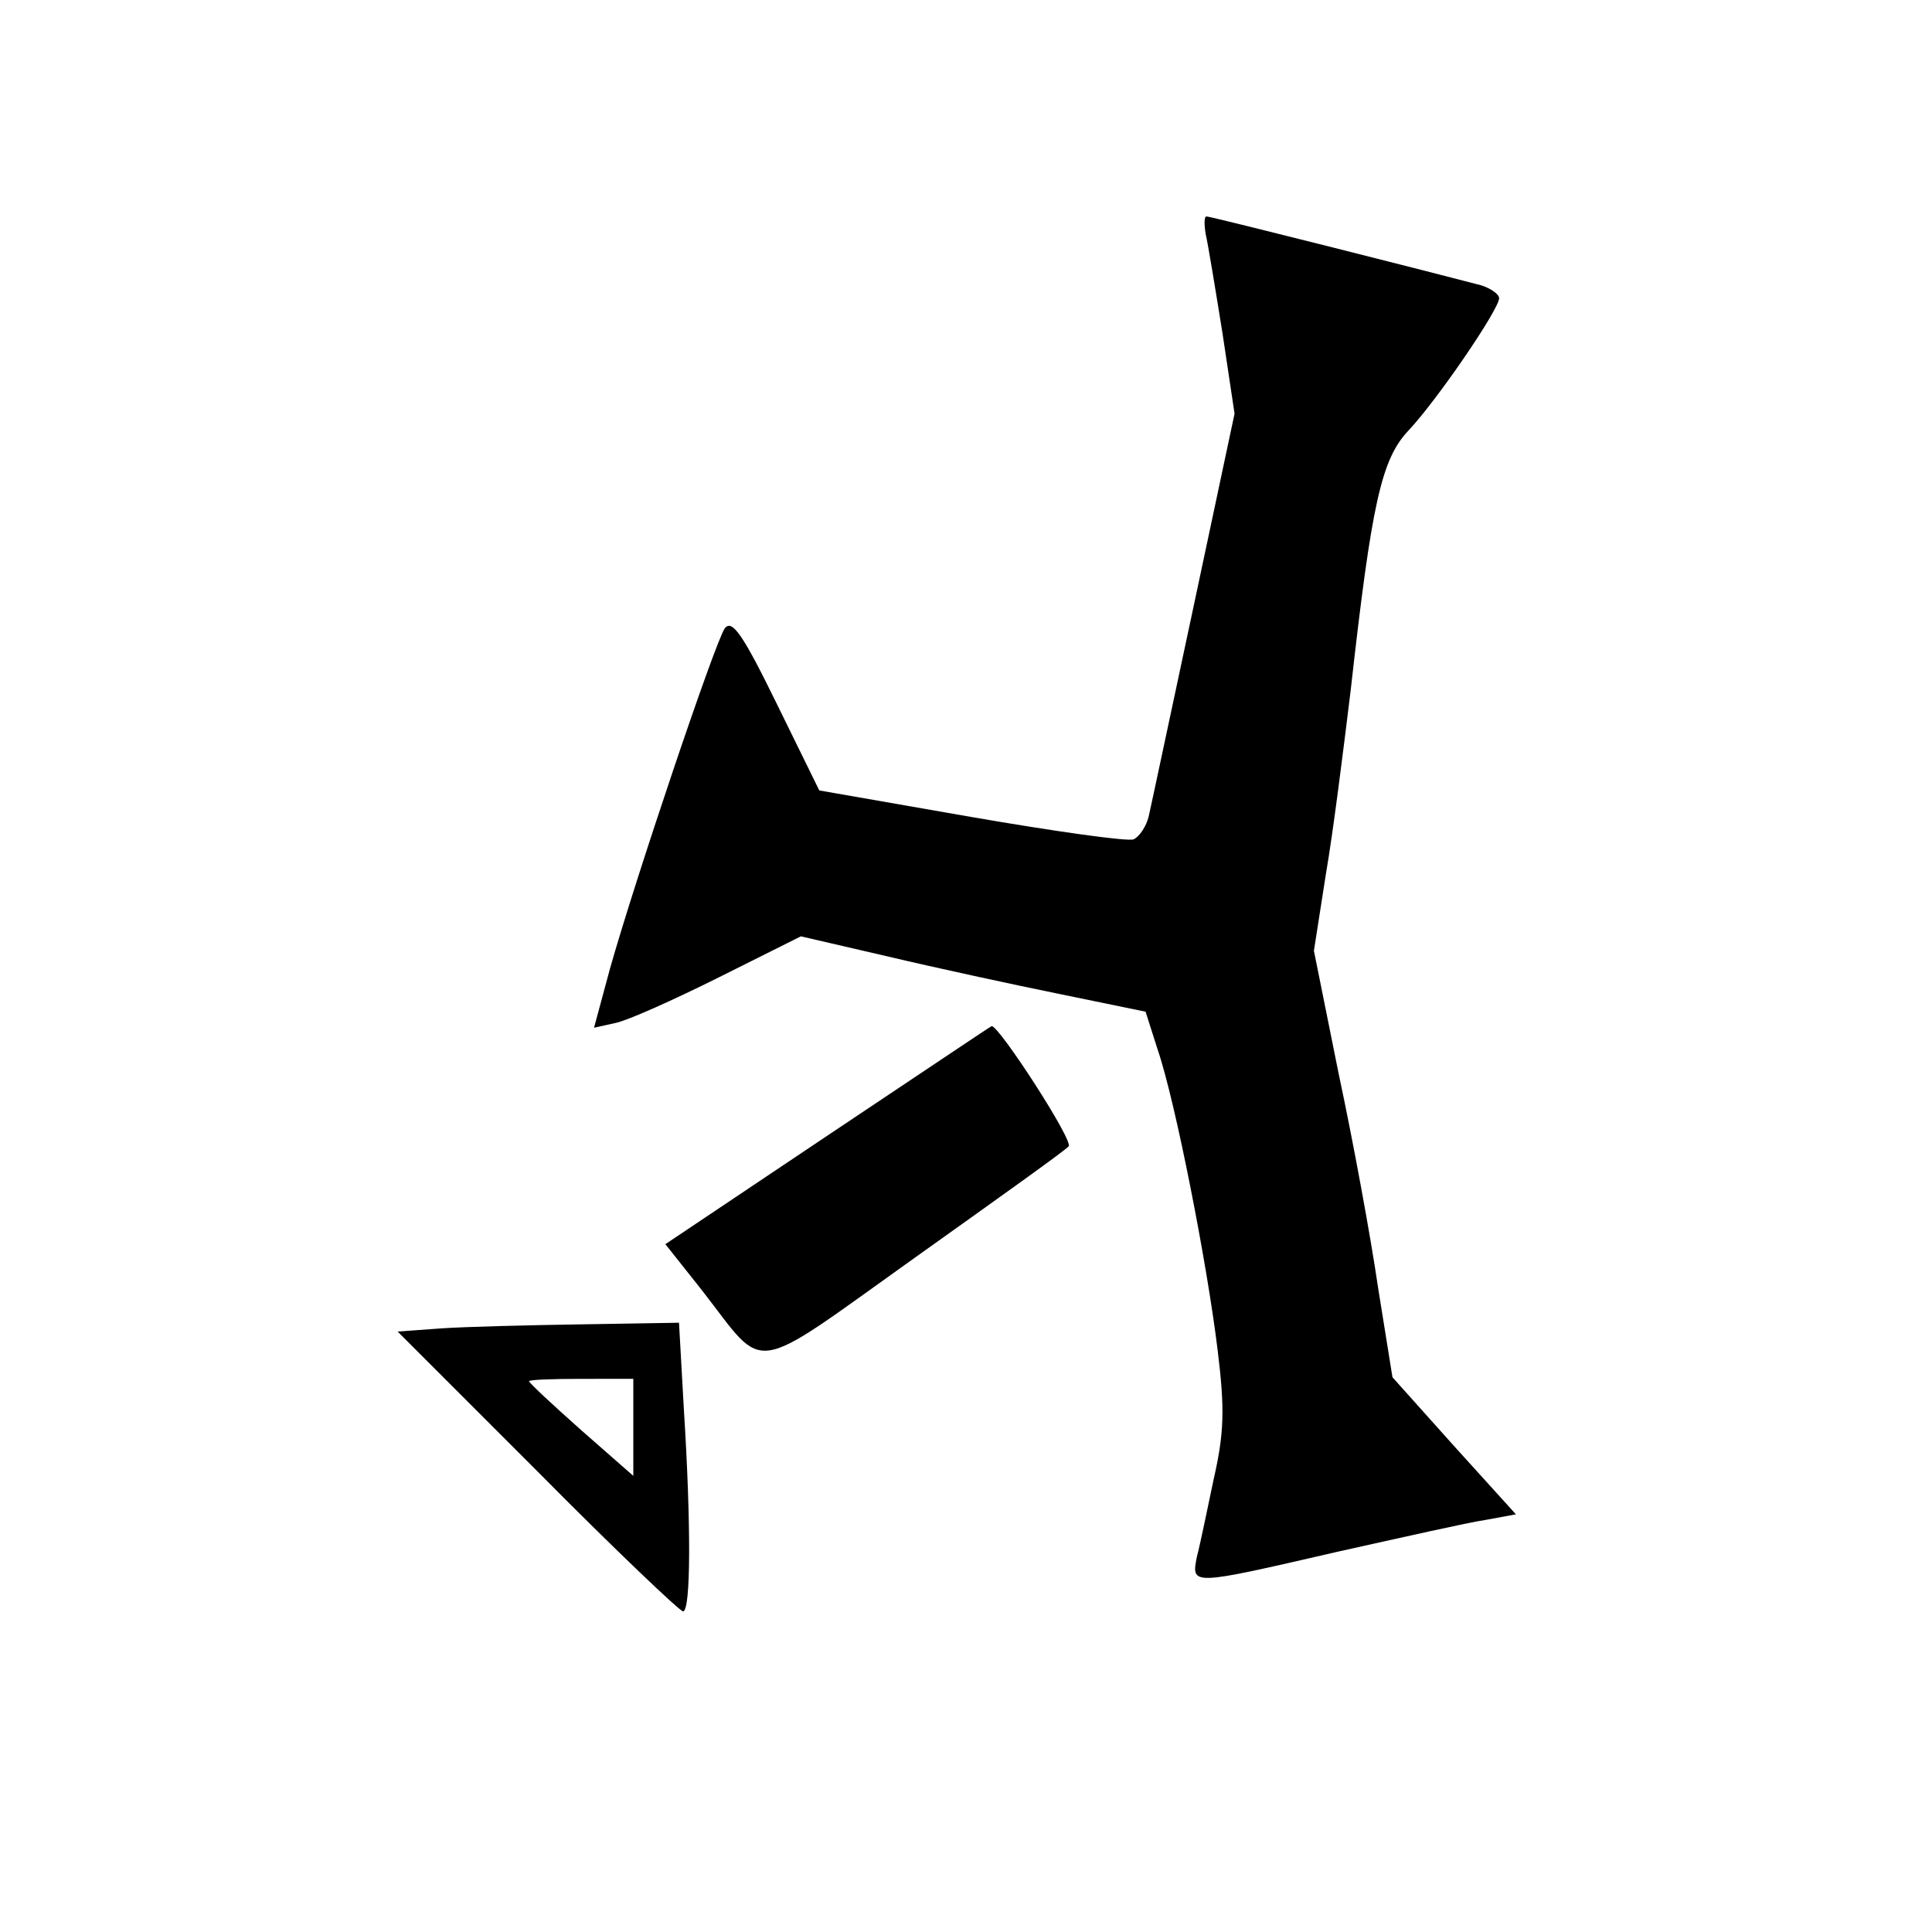 <svg version="1" xmlns="http://www.w3.org/2000/svg" width="241pt" height="241pt" viewBox="0 0 241 241"><path d="M150.4 29.2c.3 1.3 1.2 6.8 2.1 12.4l1.5 10-5.1 24c-2.8 13.1-5.3 24.9-5.6 26.2-.3 1.3-1.2 2.6-1.9 2.9-.7.3-9.9-1-20.3-2.8l-18.9-3.3-5.3-10.8c-4.3-8.8-5.6-10.6-6.5-9.4-1.2 1.7-11.2 31.4-14.3 42.4l-2 7.4 2.7-.6c1.5-.3 7.3-2.9 12.9-5.7l10.2-5.1 10.8 2.5c5.9 1.4 15.6 3.5 21.5 4.7l10.7 2.2 1.5 4.7c2.2 6.4 6.2 26.8 7.5 37.6.9 7.3.8 10.3-.5 16-.8 3.8-1.7 8.2-2.1 9.7-.7 3.6-.8 3.6 17.4-.6 8.1-1.8 16.5-3.7 18.6-4l3.8-.7-7.7-8.5-7.7-8.6-1.8-11.2c-.9-6.2-3.1-18.2-4.9-26.6l-3.1-15.4 1.5-9.6c.9-5.2 2.2-15.6 3.1-23 2.6-23.2 3.8-28.7 7.2-32.3C179.2 50 187 38.6 187 37.2c0-.5-1-1.2-2.2-1.6-4.9-1.3-33.7-8.6-34.3-8.6-.3 0-.3 1-.1 2.2z"/><path d="M103.3 141.6L83 155.2l4.6 5.8c8.1 10.4 5.6 10.8 26.5-4.1 10.1-7.2 18.8-13.4 19.2-13.9.7-.6-8.7-15.1-9.6-15-.1 0-9.3 6.2-20.4 13.6zM55.1 165.7l-5.5.4 17.5 17.5c9.5 9.6 17.7 17.4 18.1 17.4 1 0 1-11.1.1-25.3l-.6-10.7-12.1.2c-6.7.1-14.5.3-17.5.5zM79 178.1v6l-6.5-5.7c-3.6-3.2-6.5-5.9-6.5-6.1 0-.2 2.9-.3 6.5-.3H79v6.1z"/></svg>